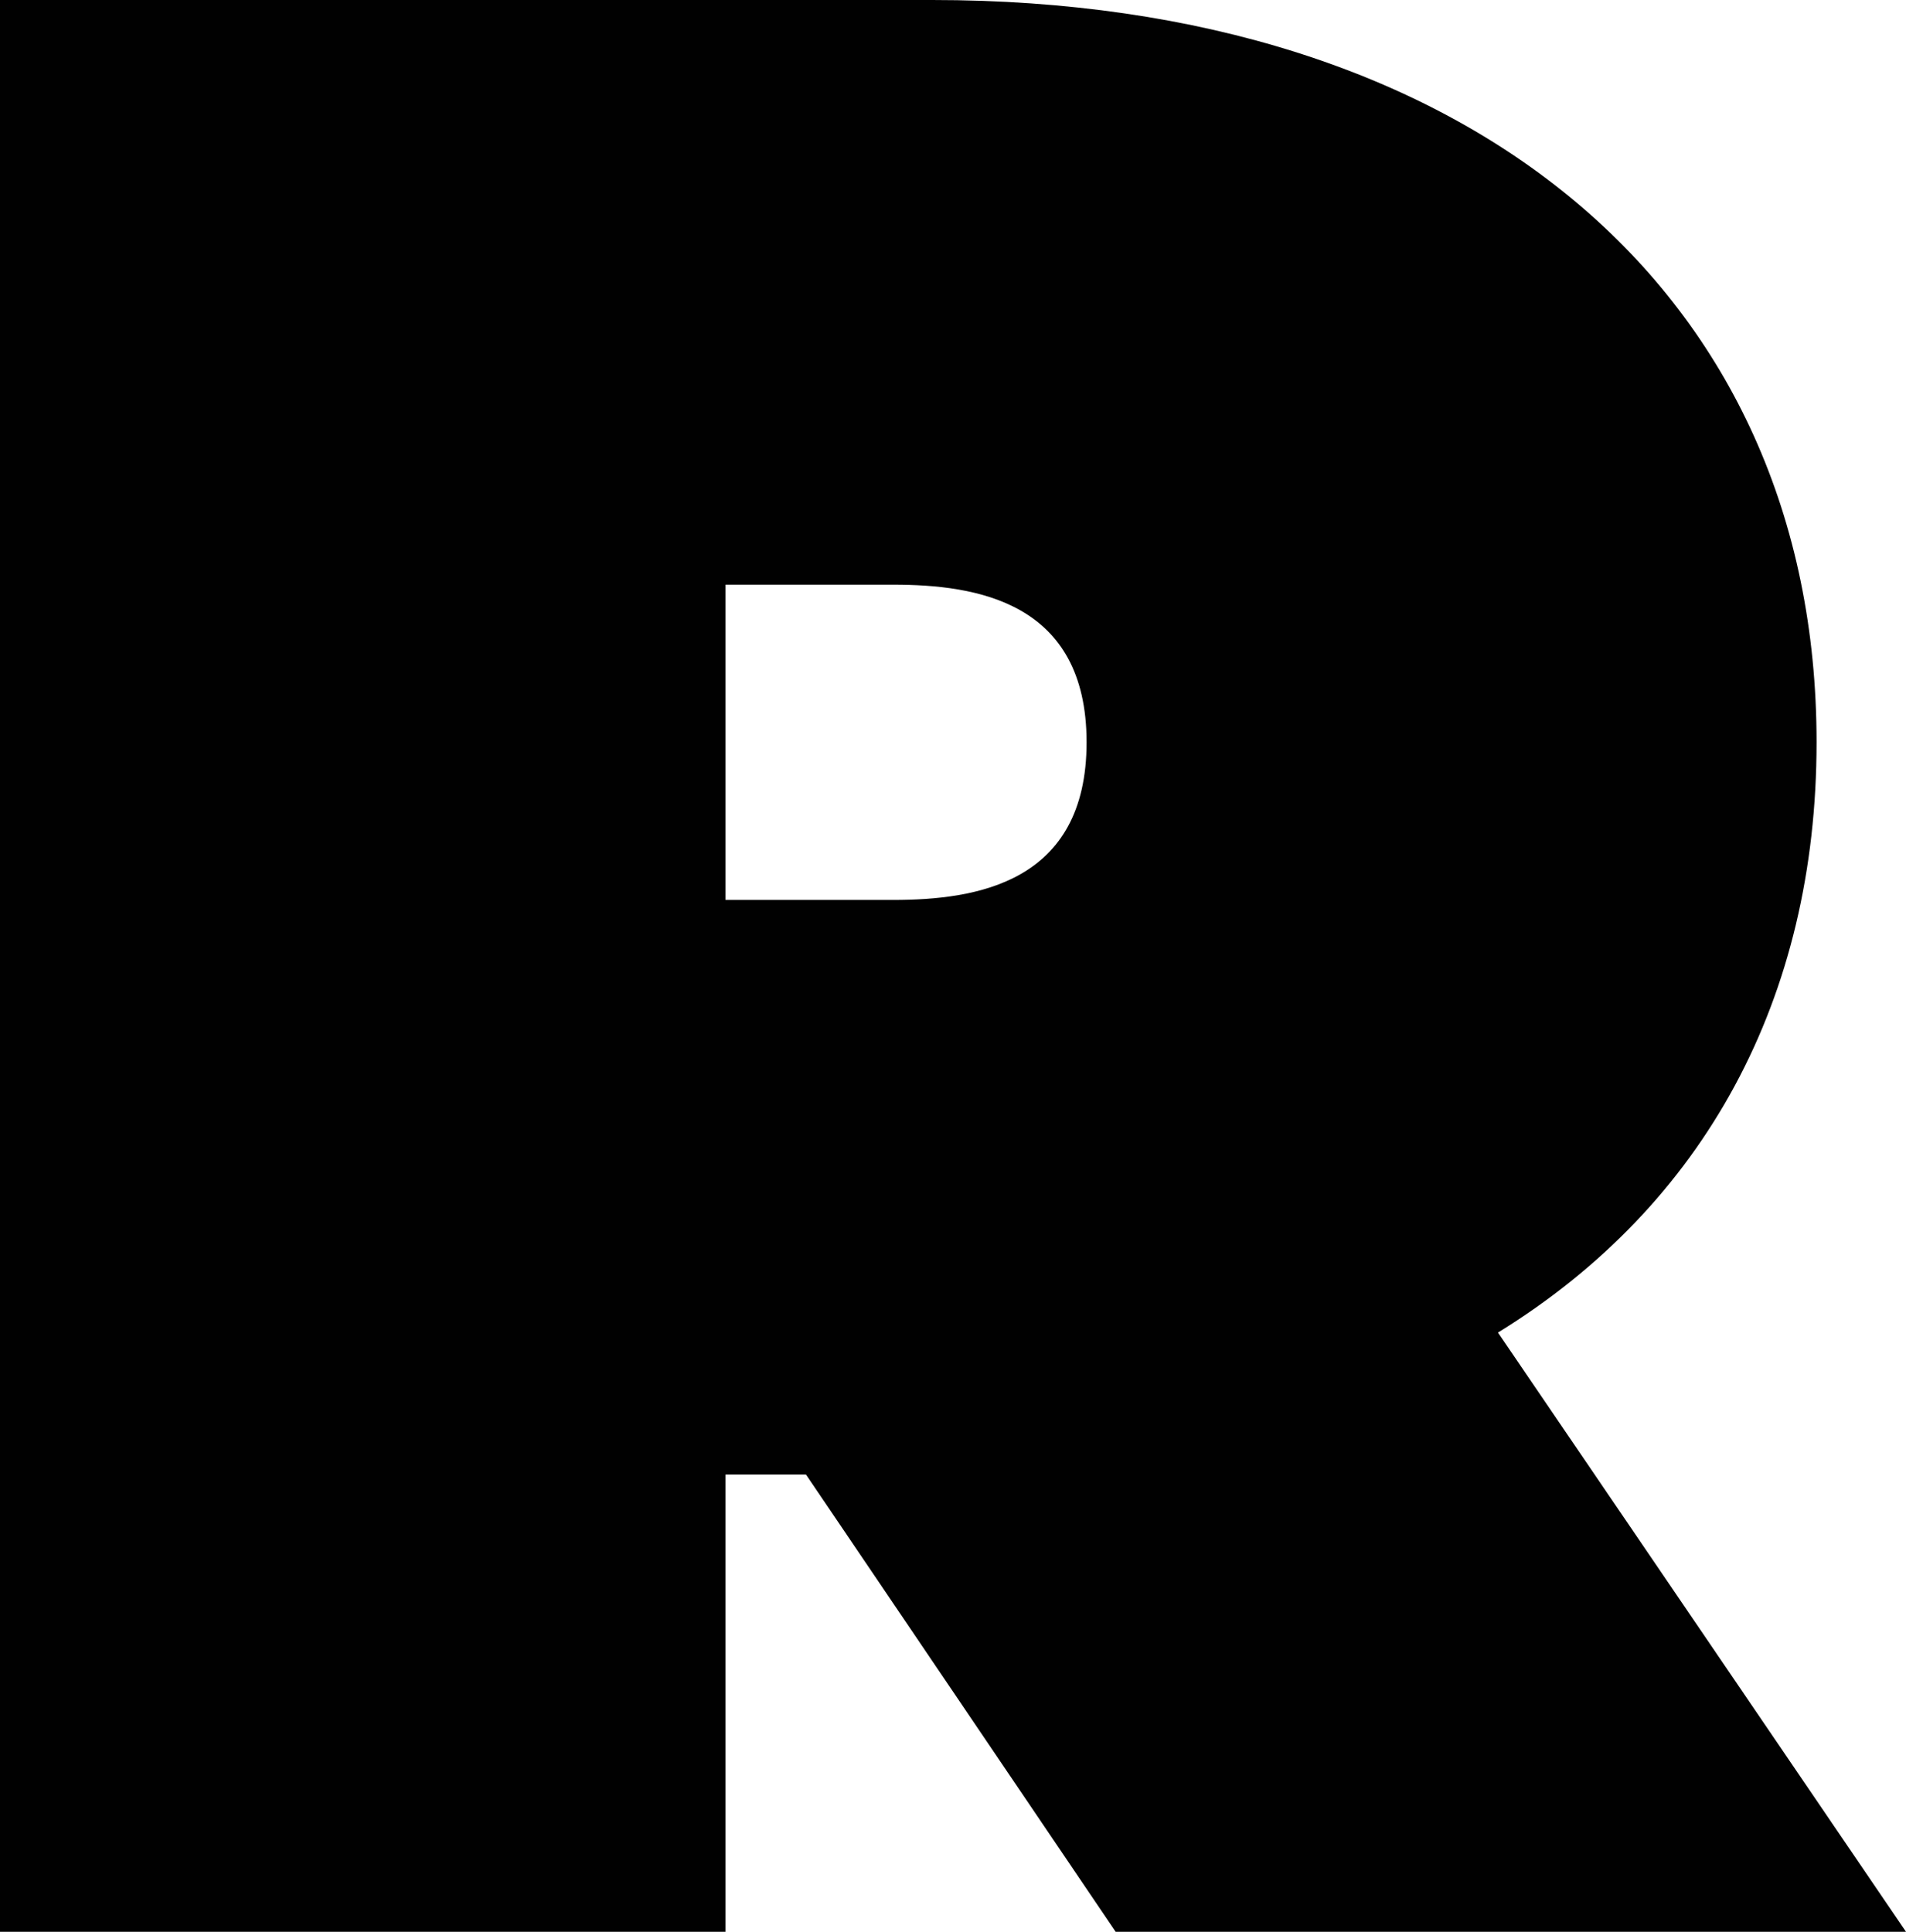 <?xml version="1.0" encoding="UTF-8"?><!-- Generator: Adobe Illustrator 21.0.2, SVG Export Plug-In . SVG Version: 6.00 Build 0)  --><svg xmlns="http://www.w3.org/2000/svg" enable-background="new 0 0 170.5 172.8" id="Layer_1" version="1.1" viewBox="0 0 170.5 172.8" x="0px" xml:space="preserve" y="0px">
<g id="change1_1"><path d="m162.5 66.4c0-40.3-31-66.4-79.1-66.4h-83.4v172.8h64.9v-40.9h7.2l27.7 40.9h70.7l-36.5-53.6c18.5-11.4 28.5-29.9 28.5-52.8zm-97.6-14.1h15c7.4 0 17.3 1.5 17.3 14.1s-9.9 14.1-17.3 14.1h-15v-28.2z" fill="#010101"/></g>
</svg>